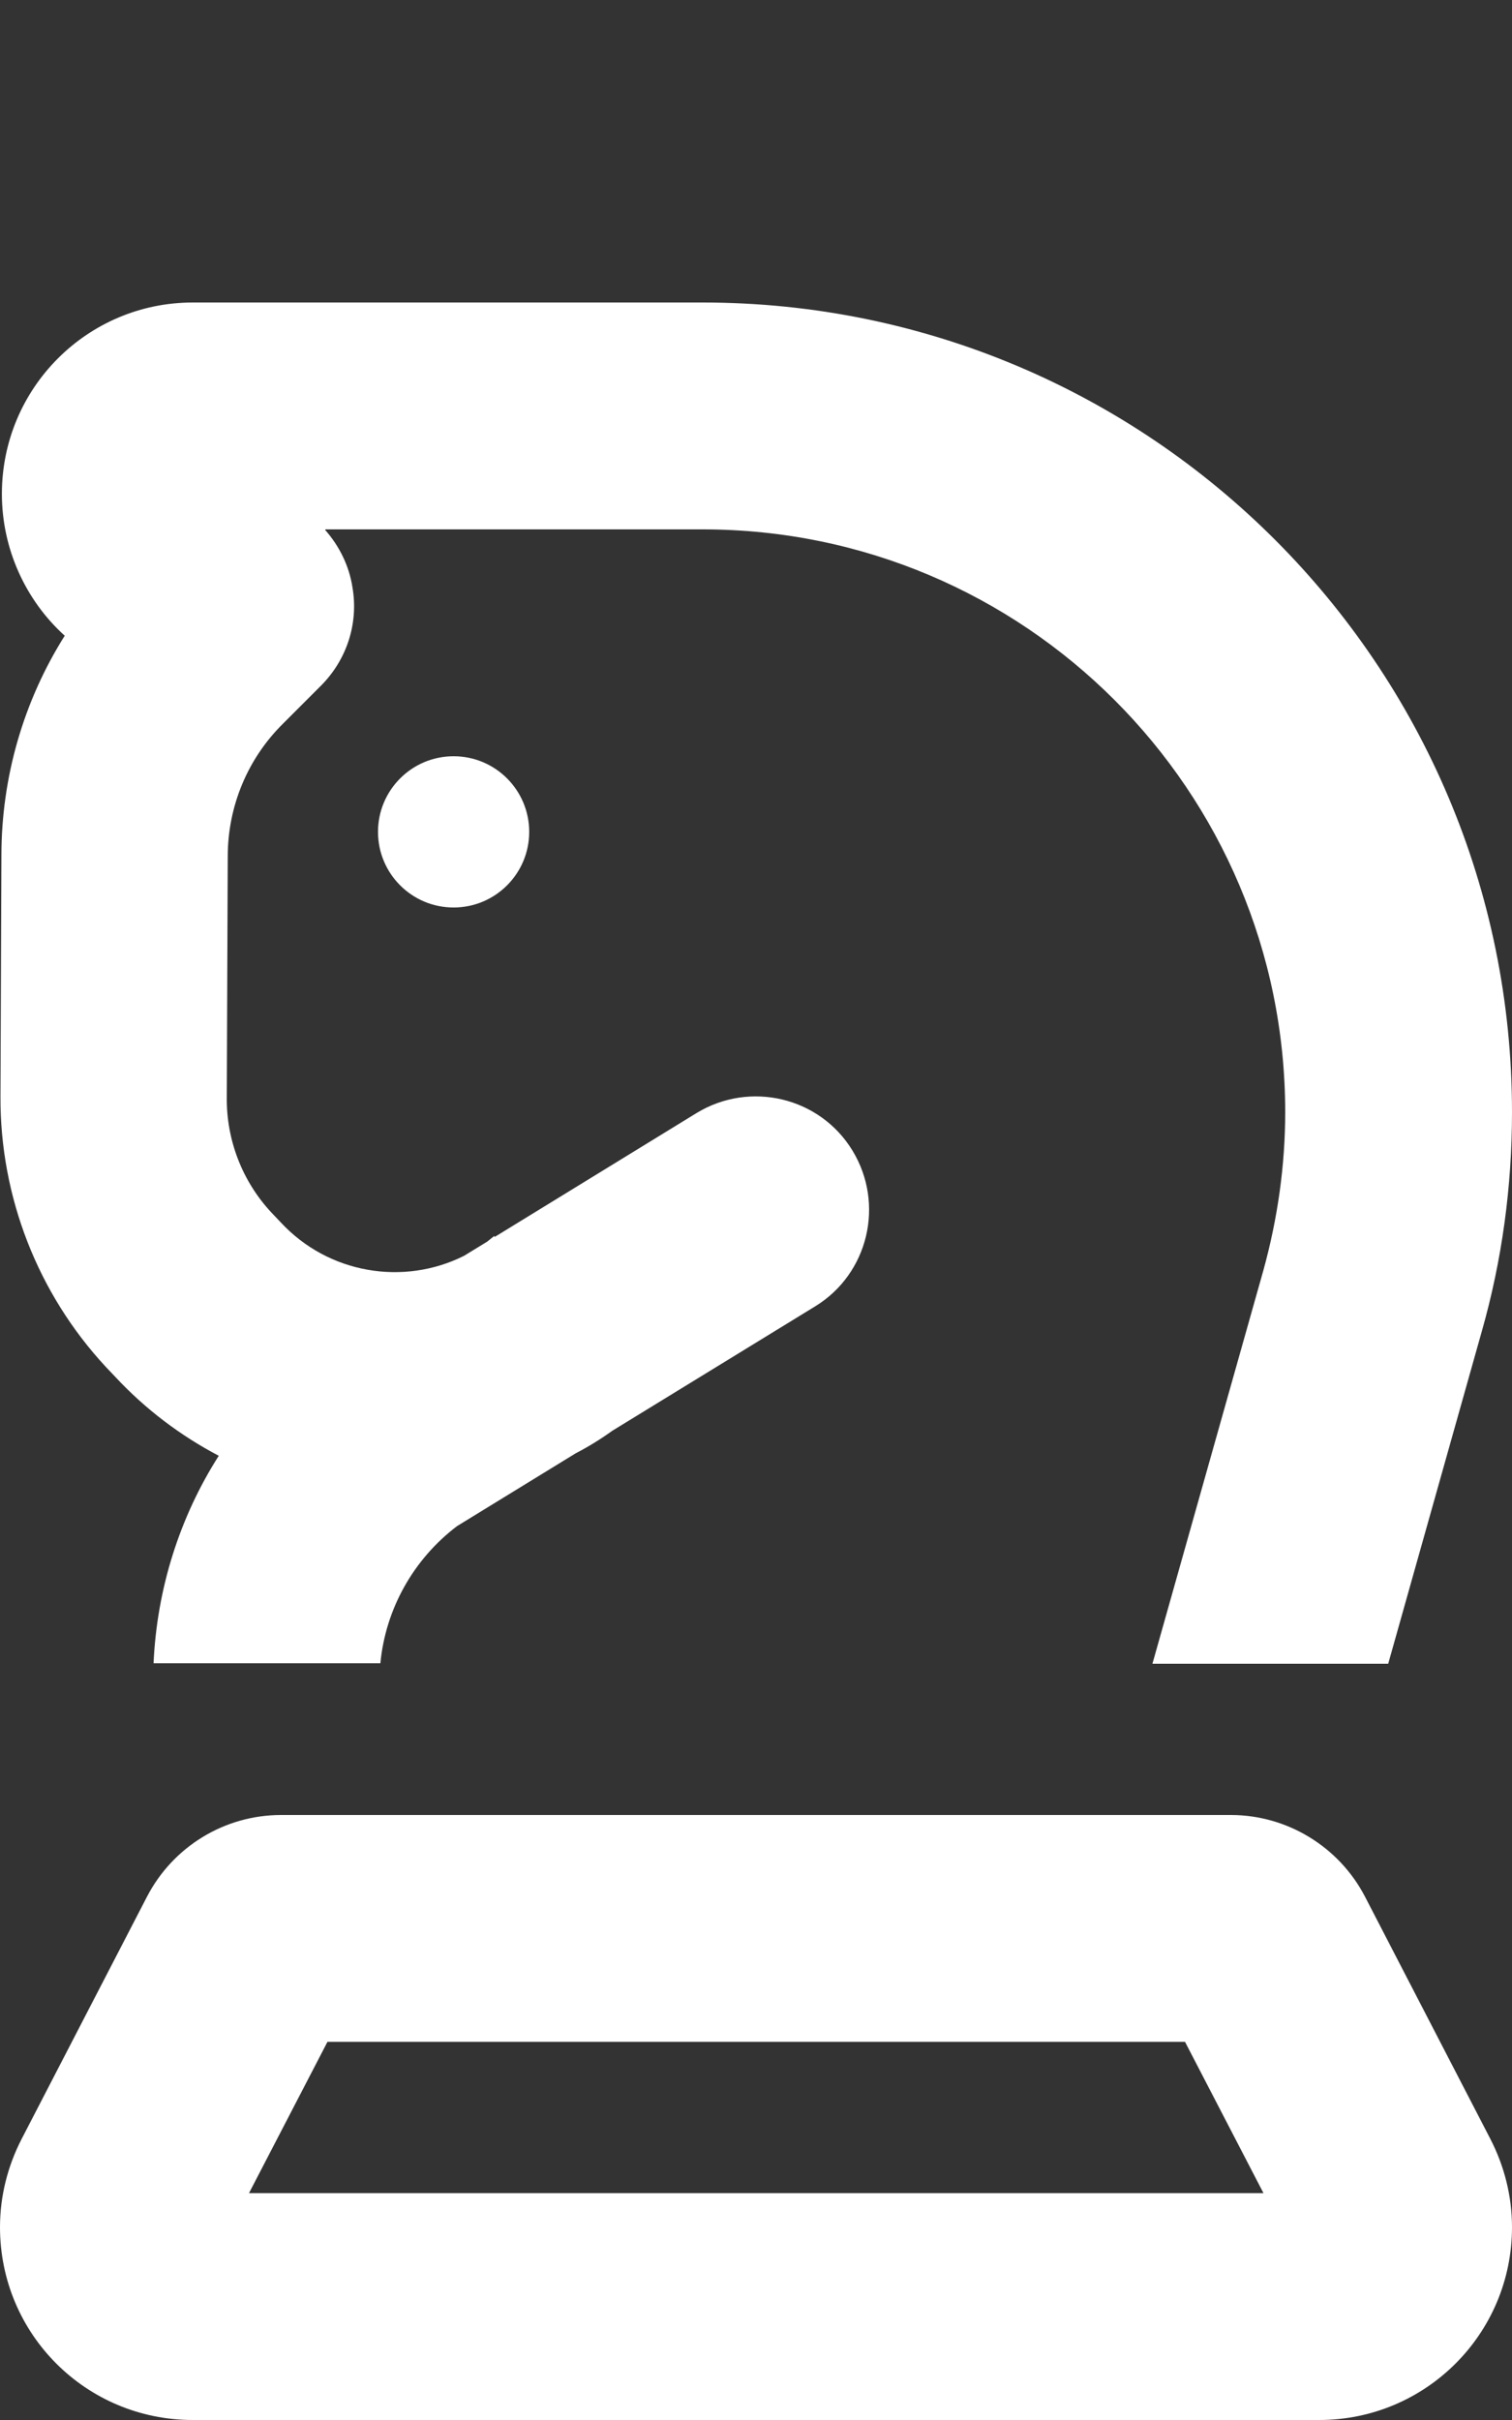 <?xml version="1.0" encoding="UTF-8"?>
<!-- Generated by Pixelmator Pro 3.6.7 -->
<svg width="320" height="512" viewBox="0 0 320 512" xmlns="http://www.w3.org/2000/svg">
    <rect x="0" y="0" width="320" height="512" fill="#333333" stroke="none"/>
    <path id="Path" fill="#ffffff" stroke="none" d="M 68.9 112 L 148.7 112 C 216.8 112 272 167.2 272 235.3 C 272 246.6 270.4 257.8 267.4 268.7 L 243.9 352 L 293.8 352 L 313.6 281.7 C 317.9 266.6 320 251 320 235.3 C 320 140.7 243.3 64 148.7 64 L 40.8 64 C 18.5 64 0.4 82.1 0.4 104.5 C 0.4 116.1 5.4 127 13.7 134.5 C 5 148.3 0.3 164.4 0.3 181 L 0.1 232 C 0 253.2 8 273.7 22.4 289.2 L 24.3 291.2 C 30.8 298.2 38.3 303.8 46.3 308 C 38 321 33.2 336.2 32.5 351.9 L 80.5 351.9 C 81.6 340.4 87.5 329.9 96.7 322.9 L 121.8 307.5 C 124.5 306.1 127.1 304.5 129.6 302.7 L 172.5 276.4 C 183.8 269.5 187.3 254.7 180.4 243.4 C 173.5 232.1 158.7 228.6 147.4 235.5 L 104.7 261.7 L 104.6 261.5 C 104.1 261.9 103.6 262.3 103.1 262.7 L 98.2 265.7 C 85.4 272.1 69.5 269.5 59.4 258.6 L 57.5 256.6 C 51.3 250 47.9 241.2 48 232.2 L 48.2 181.2 C 48.2 170.6 52.4 160.5 59.9 153.1 L 67.9 145.1 C 73.4 139.6 75.9 131.9 74.6 124.3 C 73.9 119.7 71.8 115.5 68.8 112.1 Z M 96 192 C 104.837 192 112 184.837 112 176 C 112 167.163 104.837 160 96 160 C 87.163 160 80 167.163 80 176 C 80 184.837 87.163 192 96 192 Z M 52.7 464 L 69.3 432 L 250.8 432 L 267.4 464 L 52.7 464 Z M 260.6 384 L 59.5 384 C 47.5 384 36.6 390.7 31.1 401.3 L 4.6 452.5 C 1.6 458.3 0 464.7 0 471.2 C 0 493.8 18.2 512 40.8 512 L 279.2 512 C 301.7 512 320 493.8 320 471.2 C 320 464.7 318.4 458.3 315.4 452.5 L 288.9 401.3 C 283.4 390.7 272.4 384 260.5 384 Z"/>
</svg>
